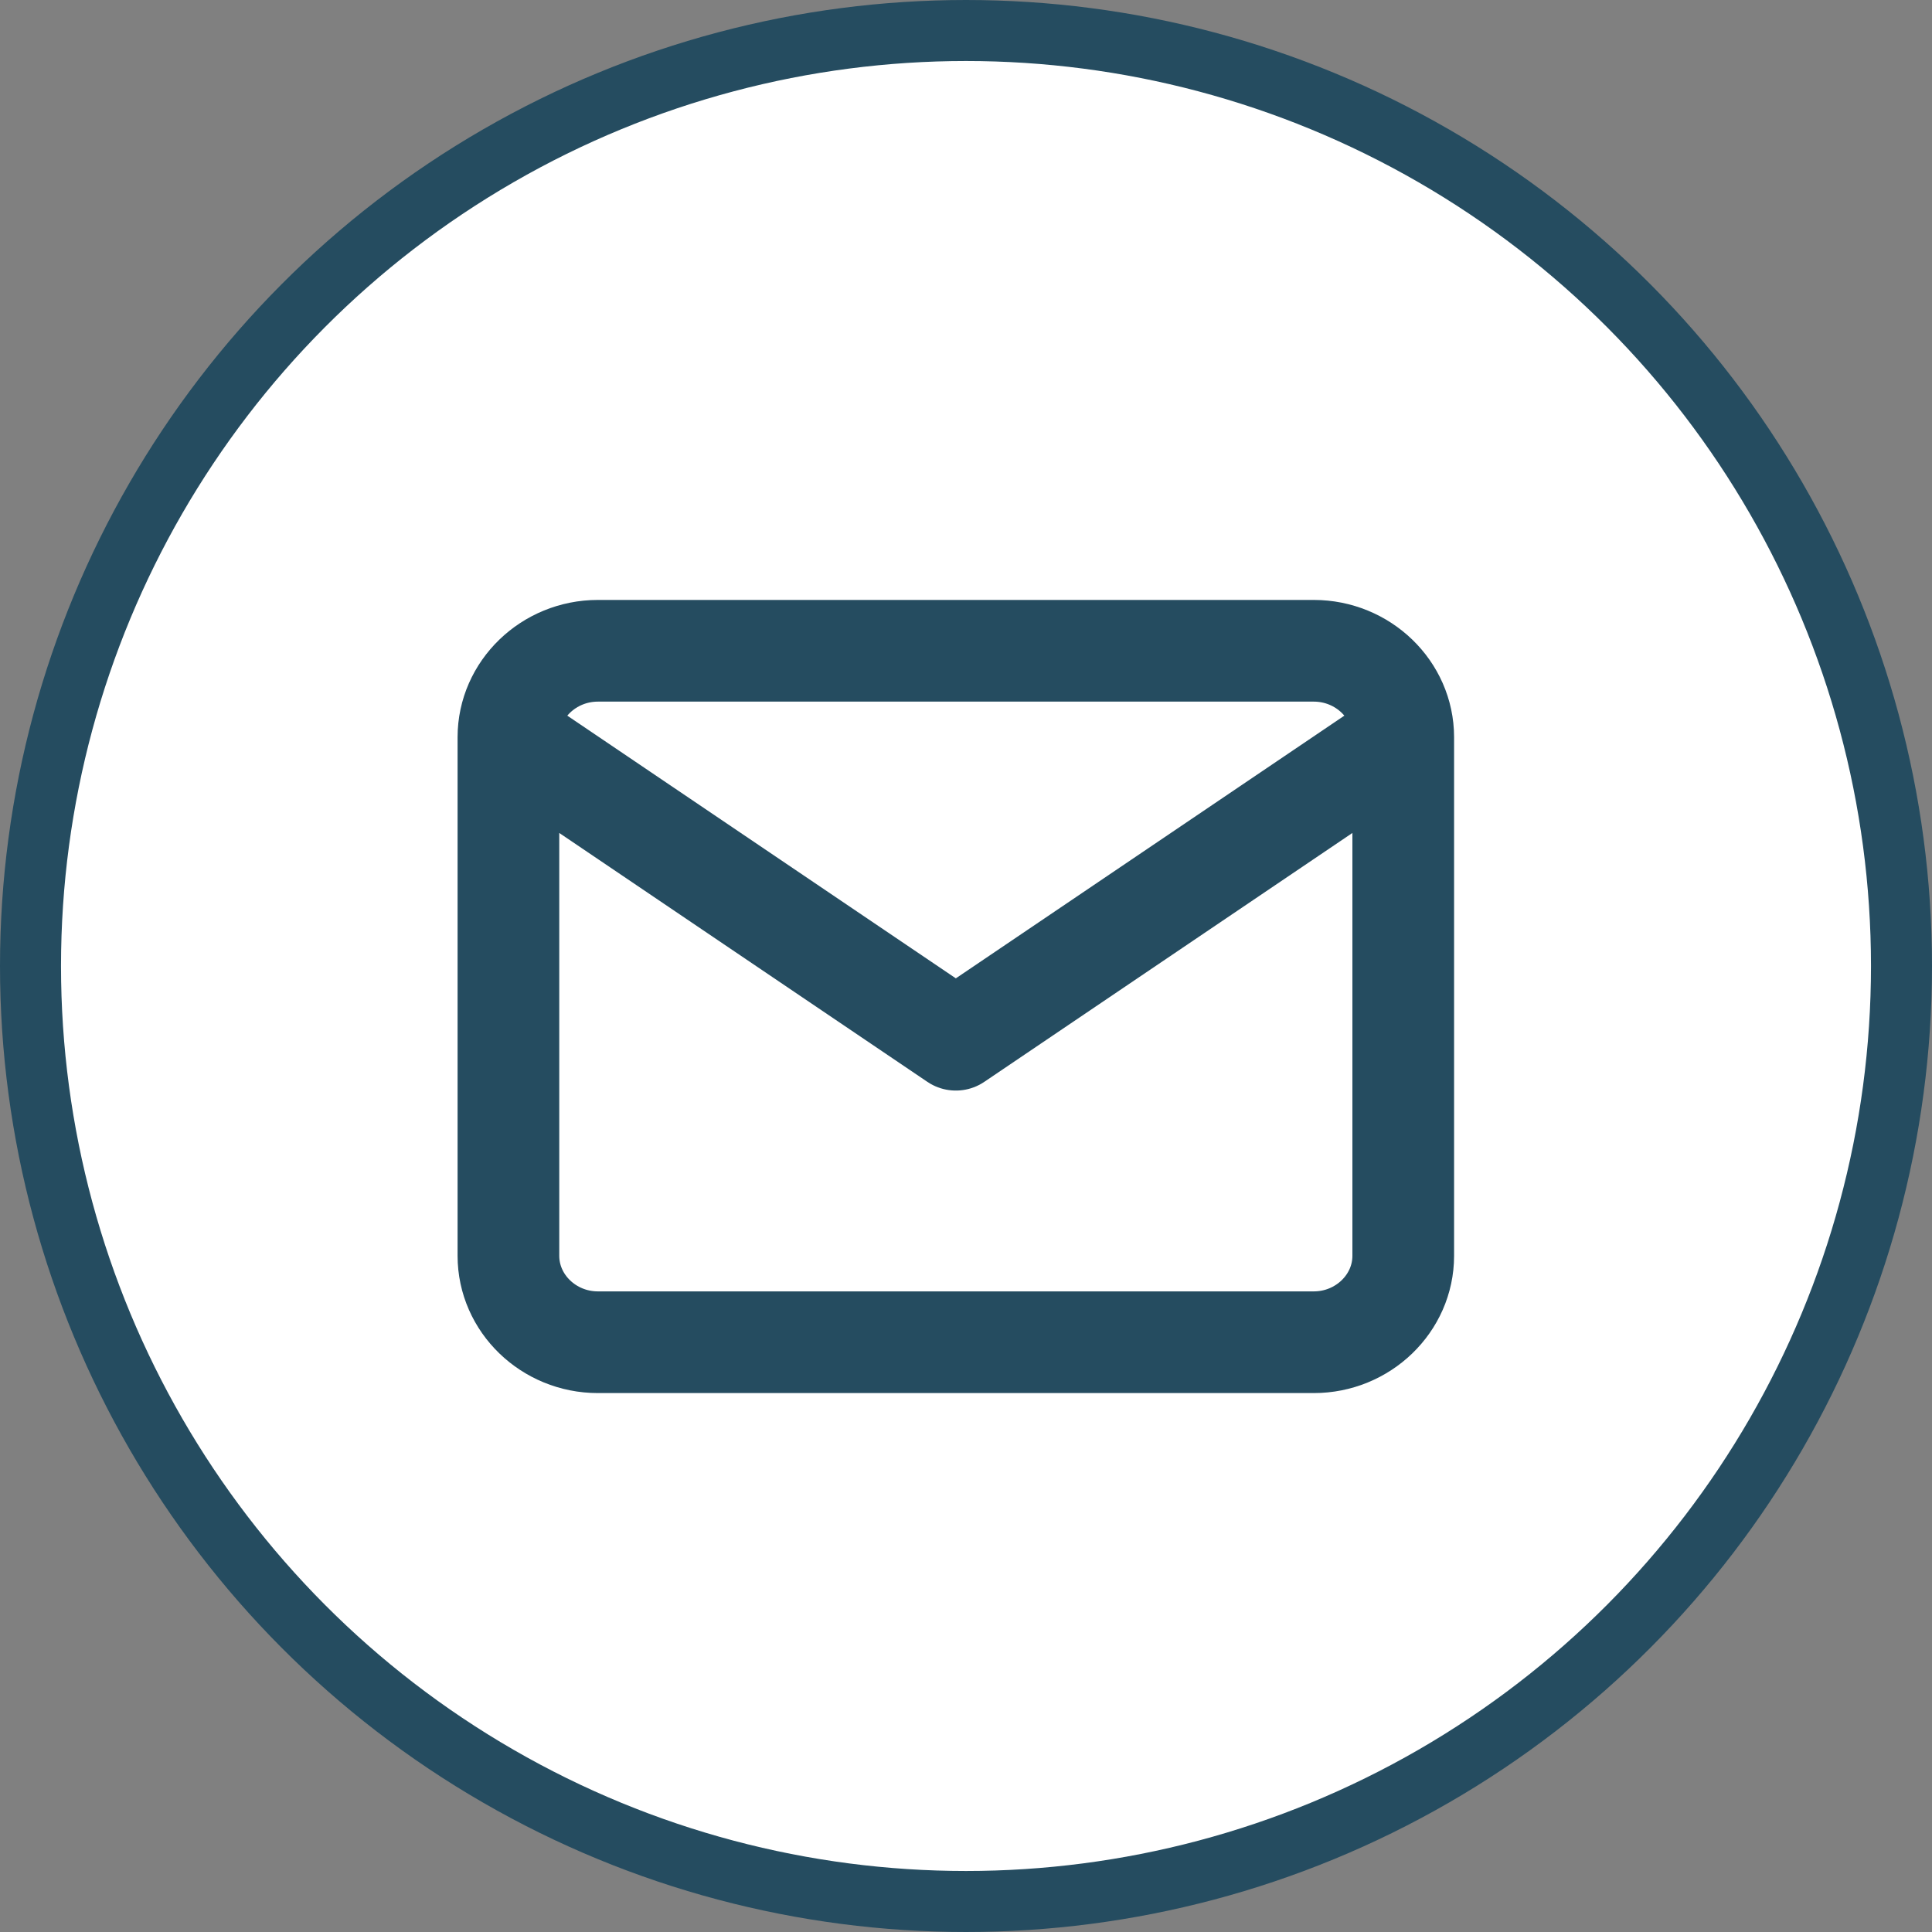 <?xml version="1.0" encoding="UTF-8"?>
<svg xmlns="http://www.w3.org/2000/svg" width="95" height="95" viewBox="0 0 95 95" fill="none">
  <rect x="0" y="0" width="95" height="95" fill="#808080" stroke="none"/>
  <circle cx="47.5" cy="47.5" r="46" fill="white" stroke="#254C60" stroke-width="3"></circle>
  <path d="M69 36.25C69 33.913 67.02 32 64.6 32H29.4C26.98 32 25 33.913 25 36.25M69 36.25V61.75C69 64.088 67.02 66 64.6 66H29.4C26.98 66 25 64.088 25 61.75V36.25M69 36.25L47 51.125L25 36.25" stroke="#254C60" stroke-width="5" stroke-linecap="round" stroke-linejoin="round"></path>
</svg>
